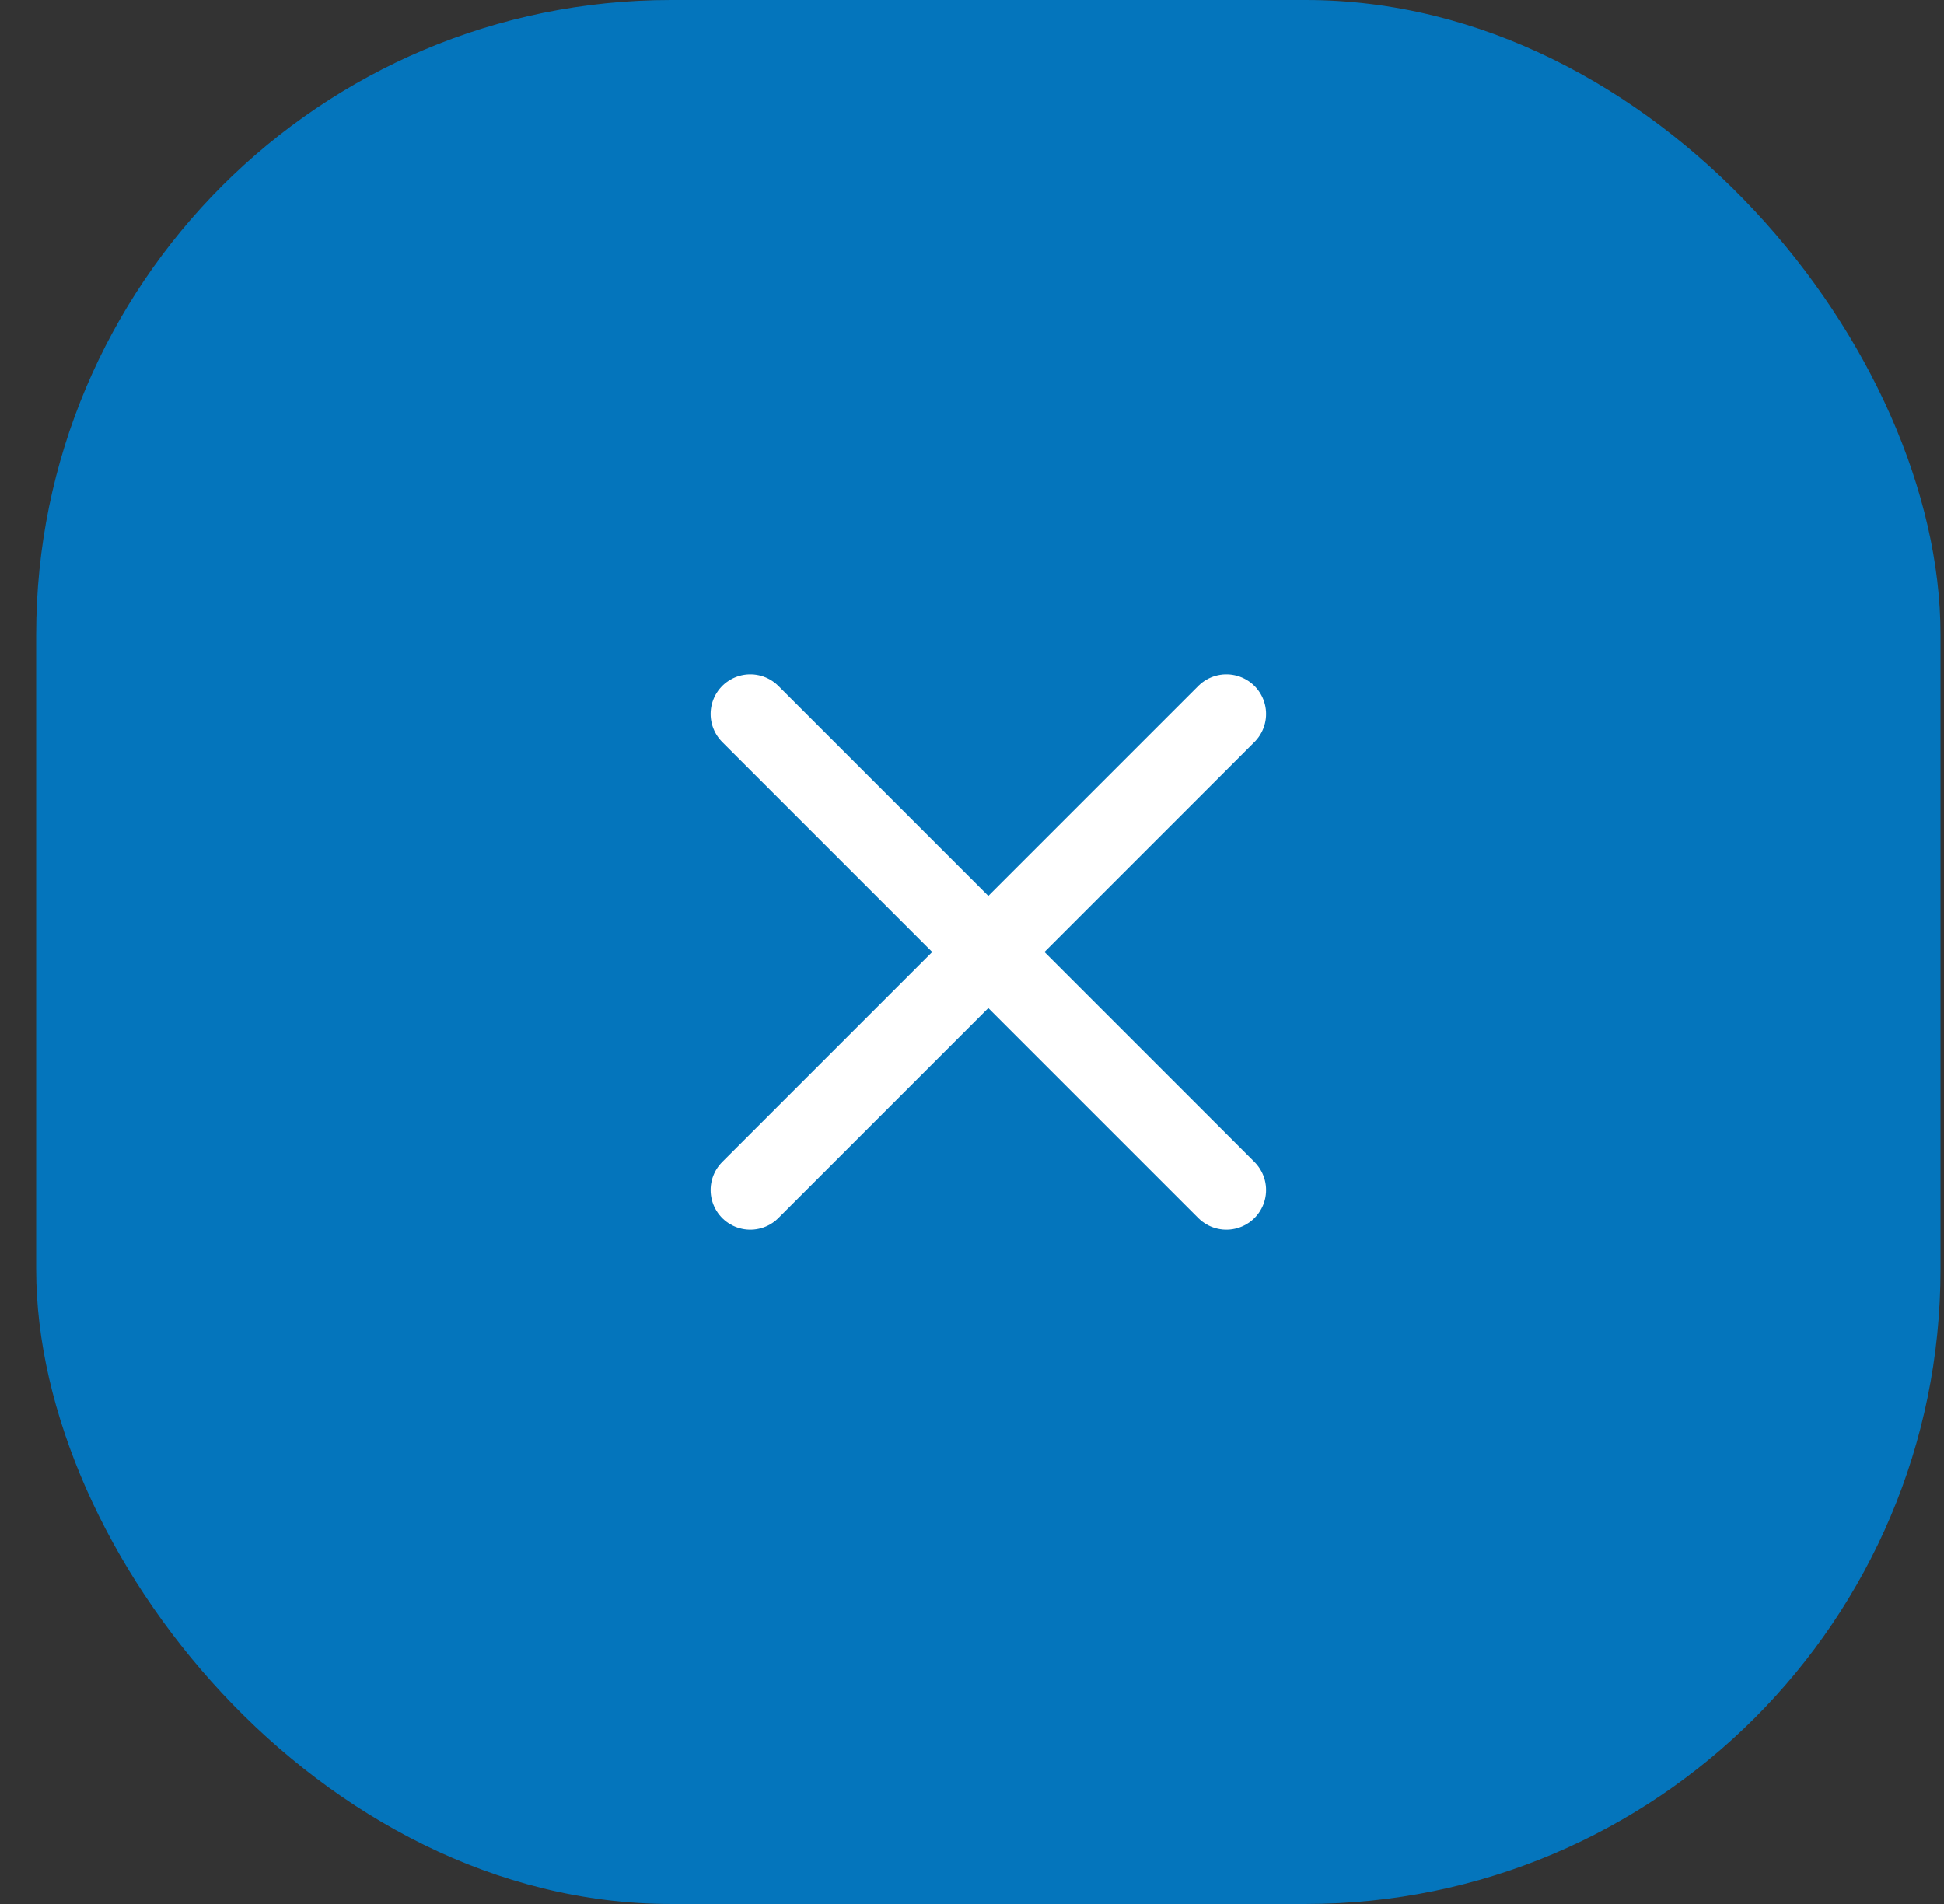 <svg width="49" height="48" viewBox="0 0 49 48" fill="none" xmlns="http://www.w3.org/2000/svg">
<rect x="0" y="0" width="49" height="48" fill="#333333" stroke="none"/>
<rect x="0.912" width="48" height="48" rx="16" fill="#0475BC"/>
<path d="M18.912 30L30.912 18M18.912 18L30.912 30" stroke="white" stroke-width="2" stroke-linecap="round" stroke-linejoin="round"/>
</svg>
